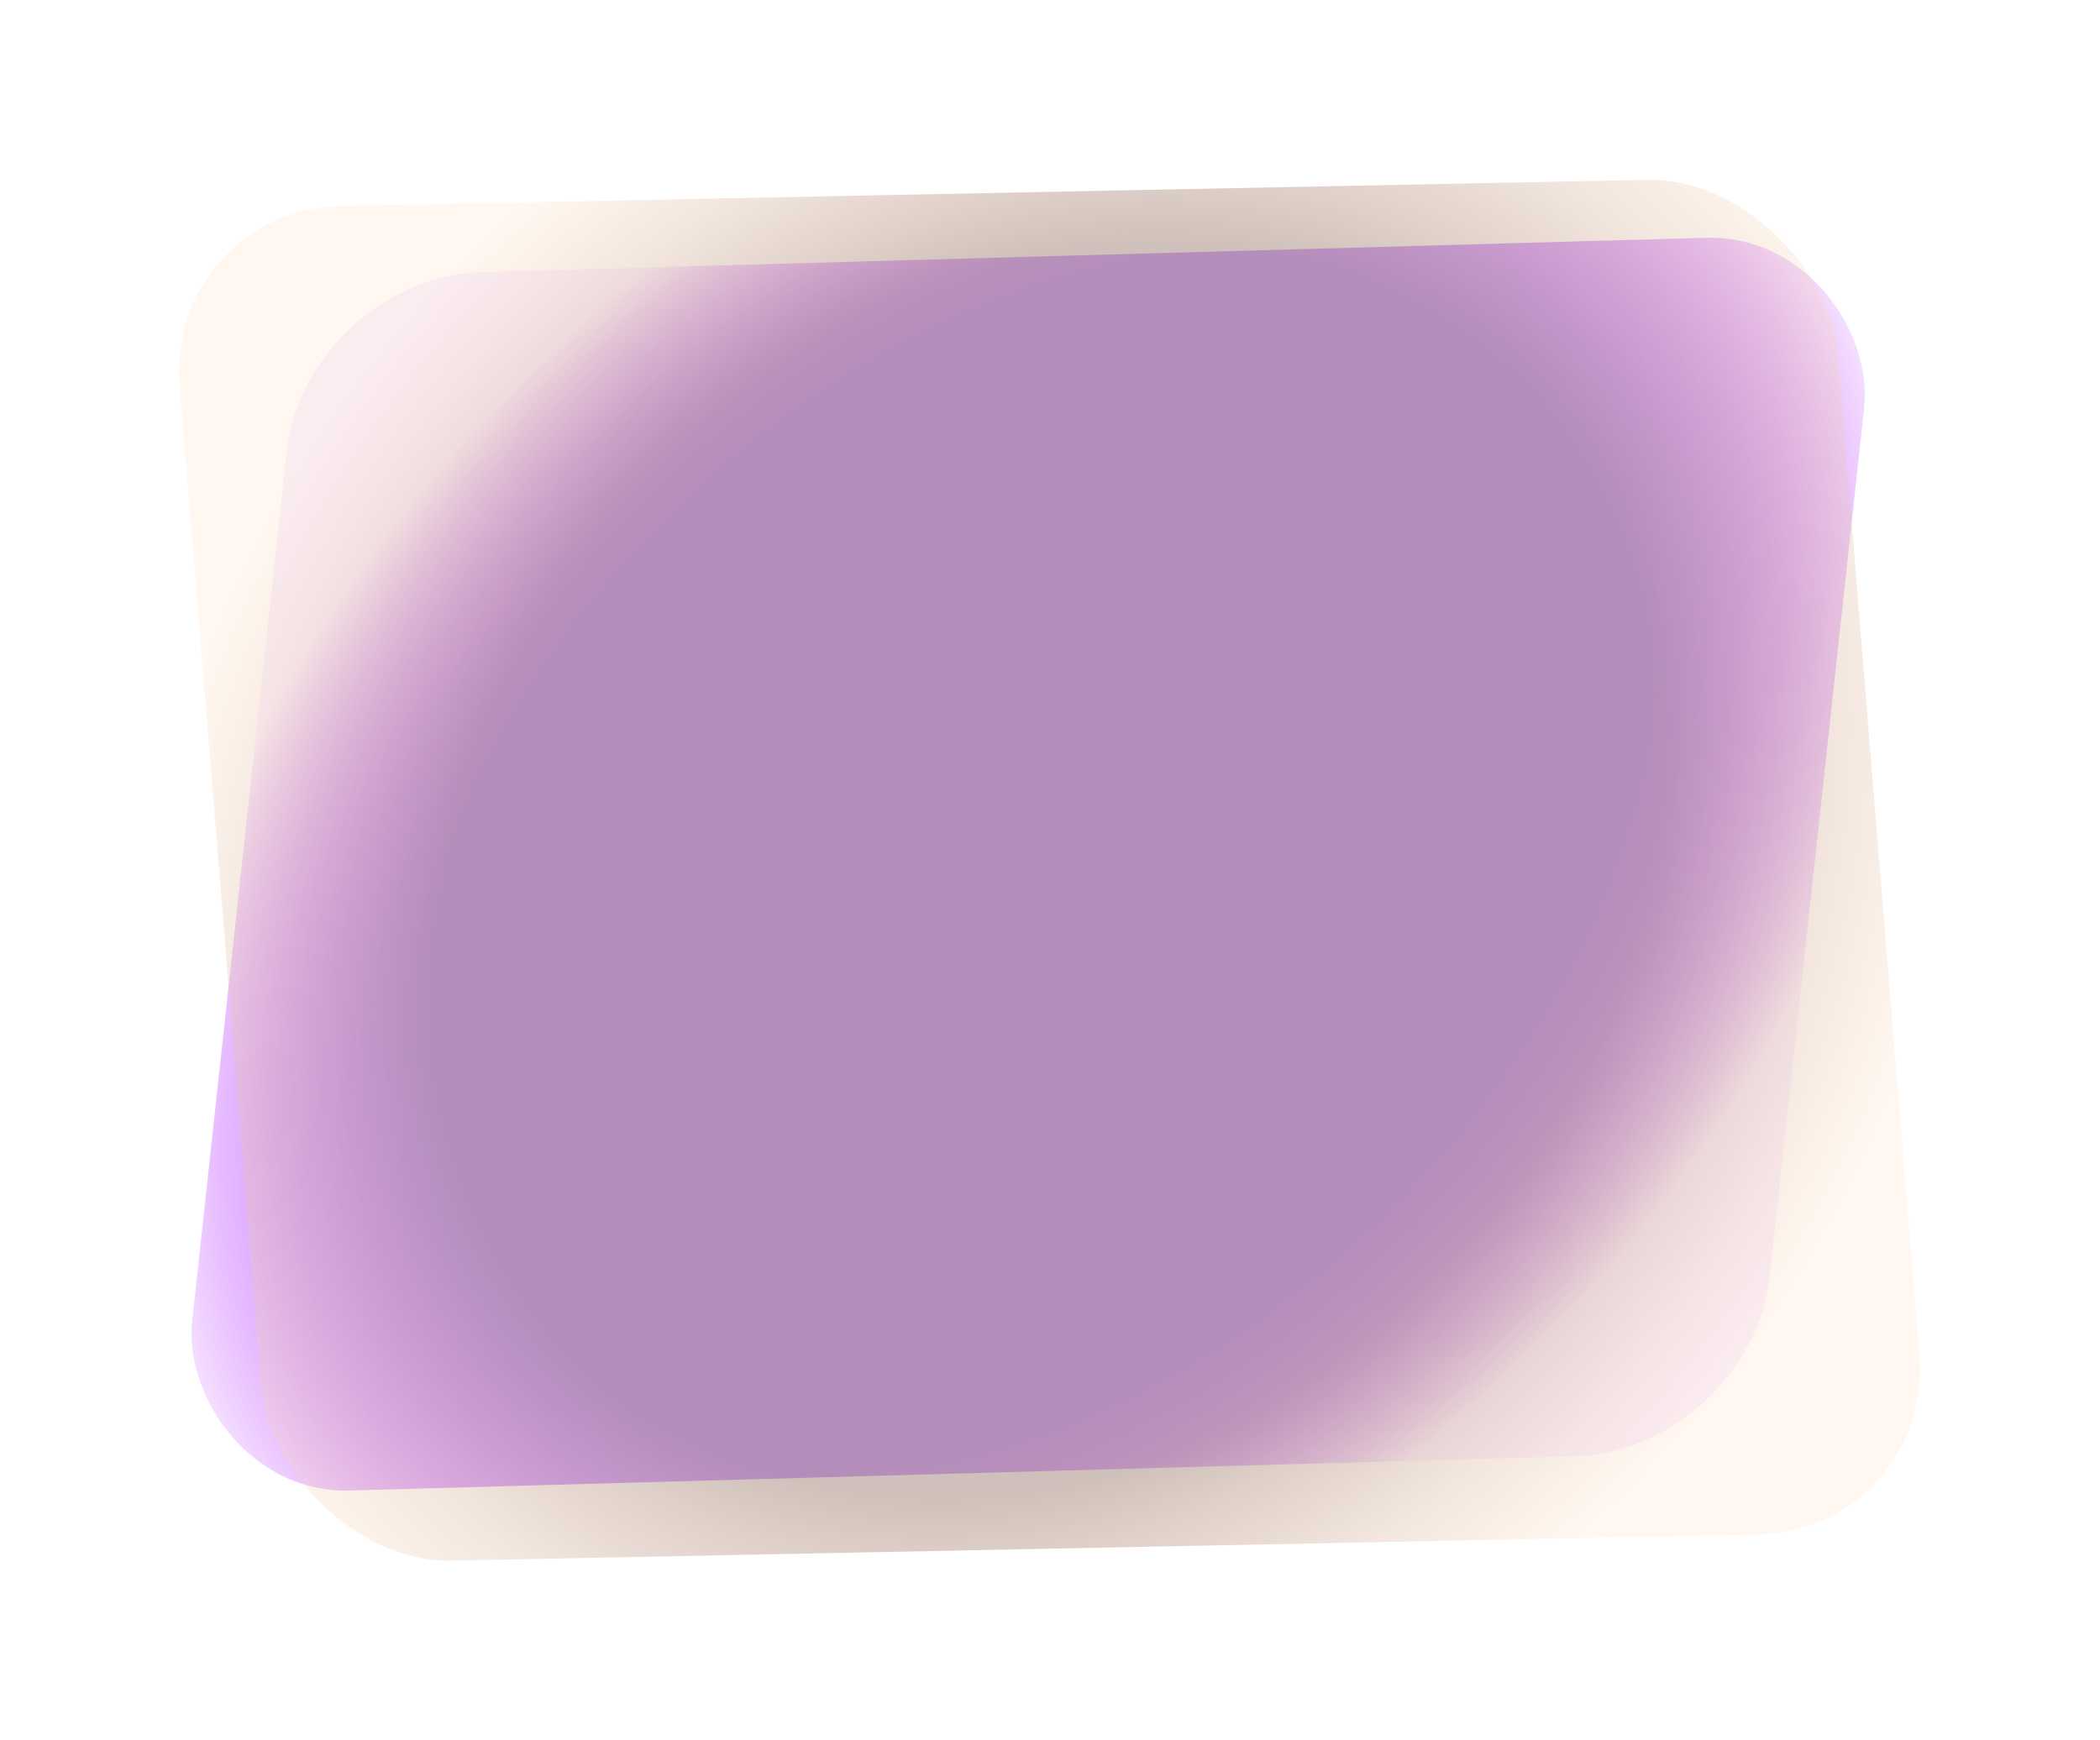 <?xml version="1.0" encoding="UTF-8"?> <svg xmlns="http://www.w3.org/2000/svg" width="952" height="789" viewBox="0 0 952 789" fill="none"> <g filter="url(#filter0_f_28_68)"> <rect width="715.122" height="555.864" rx="80" transform="matrix(1 -0.028 -0.108 0.994 138.566 125.61)" fill="url(#paint0_radial_28_68)"></rect> </g> <g filter="url(#filter1_f_28_68)"> <rect width="751.683" height="616.135" rx="80" transform="matrix(1 -0.02 0.081 0.997 75 94.994)" fill="url(#paint1_radial_28_68)" fill-opacity="0.6"></rect> </g> <defs> <filter id="filter0_f_28_68" x="29.727" y="50.724" width="872.514" height="682.285" filterUnits="userSpaceOnUse" color-interpolation-filters="sRGB"> <feFlood flood-opacity="0" result="BackgroundImageFix"></feFlood> <feBlend mode="normal" in="SourceGraphic" in2="BackgroundImageFix" result="shape"></feBlend> <feGaussianBlur stdDeviation="28.5" result="effect1_foregroundBlur_28_68"></feGaussianBlur> </filter> <filter id="filter1_f_28_68" x="0.239" y="0.579" width="951.175" height="787.928" filterUnits="userSpaceOnUse" color-interpolation-filters="sRGB"> <feFlood flood-opacity="0" result="BackgroundImageFix"></feFlood> <feBlend mode="normal" in="SourceGraphic" in2="BackgroundImageFix" result="shape"></feBlend> <feGaussianBlur stdDeviation="40.5" result="effect1_foregroundBlur_28_68"></feGaussianBlur> </filter> <radialGradient id="paint0_radial_28_68" cx="0" cy="0" r="1" gradientUnits="userSpaceOnUse" gradientTransform="translate(357.561 277.932) rotate(-45.718) scale(434.248 344.151)"> <stop offset="0.661" stop-color="#B180FF"></stop> <stop offset="1" stop-color="#AD00FF" stop-opacity="0.06"></stop> </radialGradient> <radialGradient id="paint1_radial_28_68" cx="0" cy="0" r="1" gradientUnits="userSpaceOnUse" gradientTransform="translate(375.842 308.067) rotate(-47.237) scale(469.368 370.968)"> <stop offset="0.668" stop-color="#B1968D"></stop> <stop offset="1" stop-color="#FFDDBF" stop-opacity="0.4"></stop> </radialGradient> </defs> </svg> 